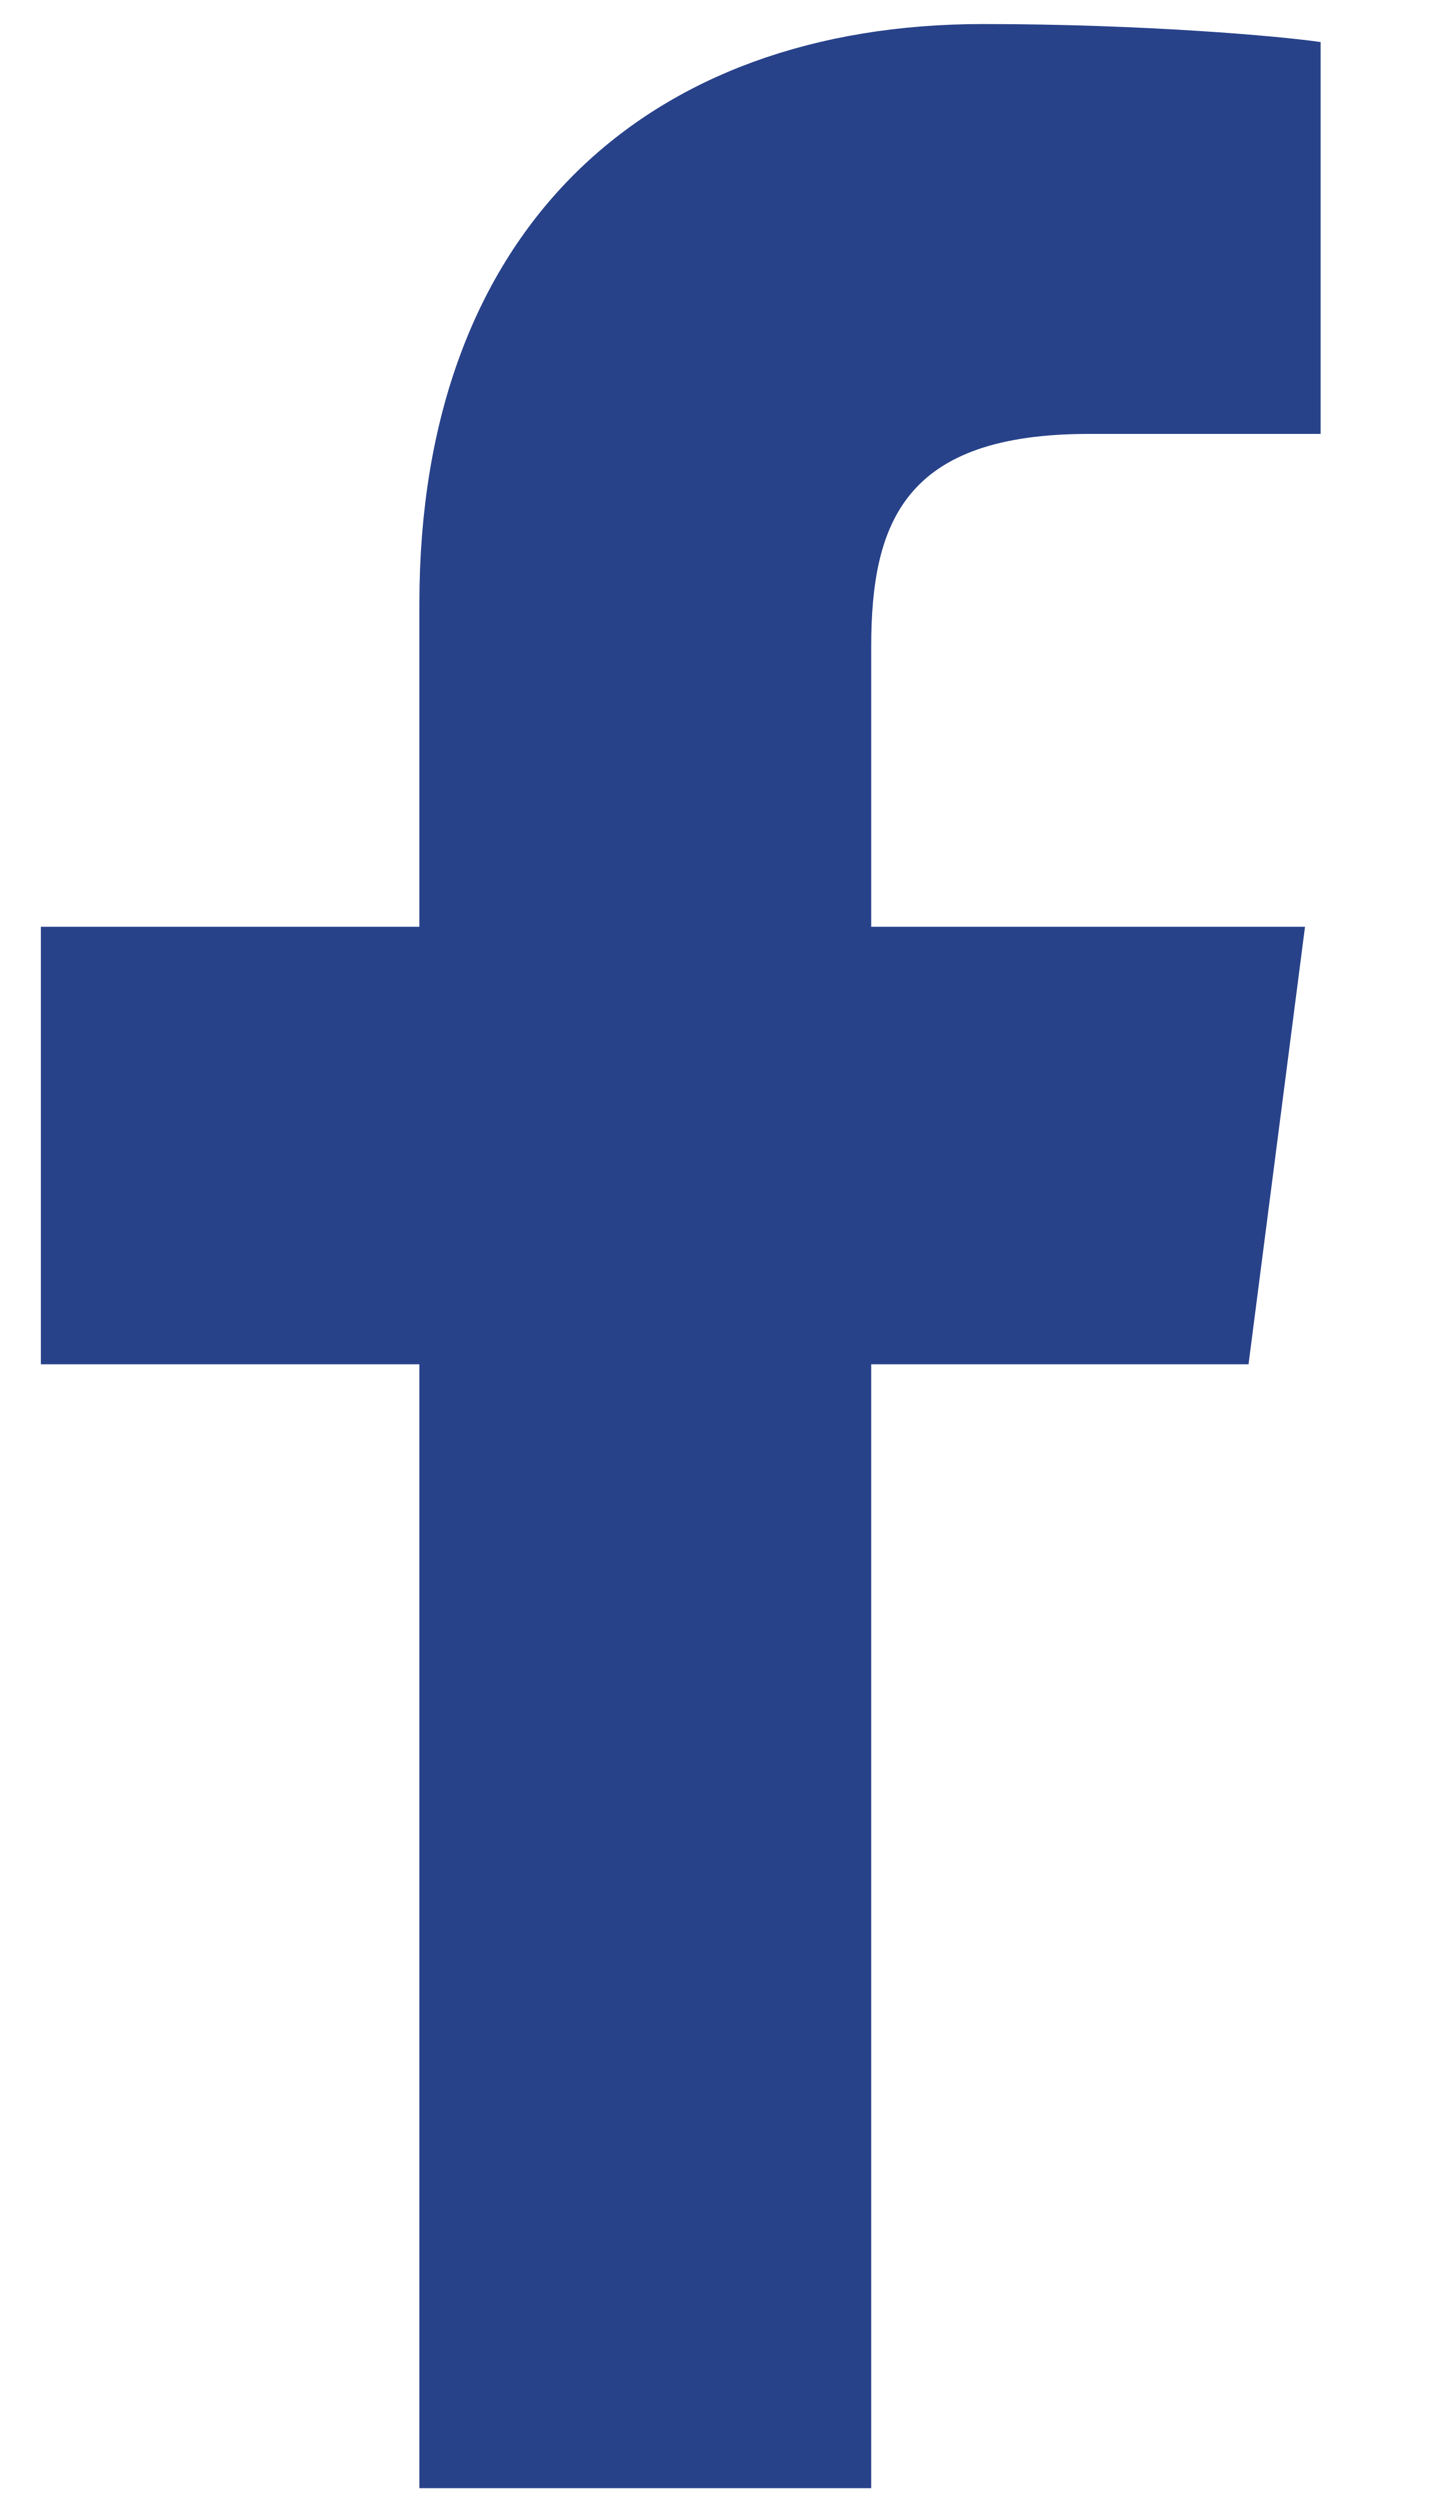 <svg enable-background="new 0 0 120 208" viewBox="0 0 120 208" xmlns="http://www.w3.org/2000/svg"><path d="m72.5 207v-93.5h31.4l4.7-36.4h-36.1v-23.3c0-10.5 2.9-17.7 18.1-17.7h19.3v-32.6c-3.4-.5-14.8-1.5-28.1-1.5-27.9 0-46.9 17-46.9 48.2v26.9h-31.5v36.4h31.5v93.5z" fill="#28428a"/></svg>